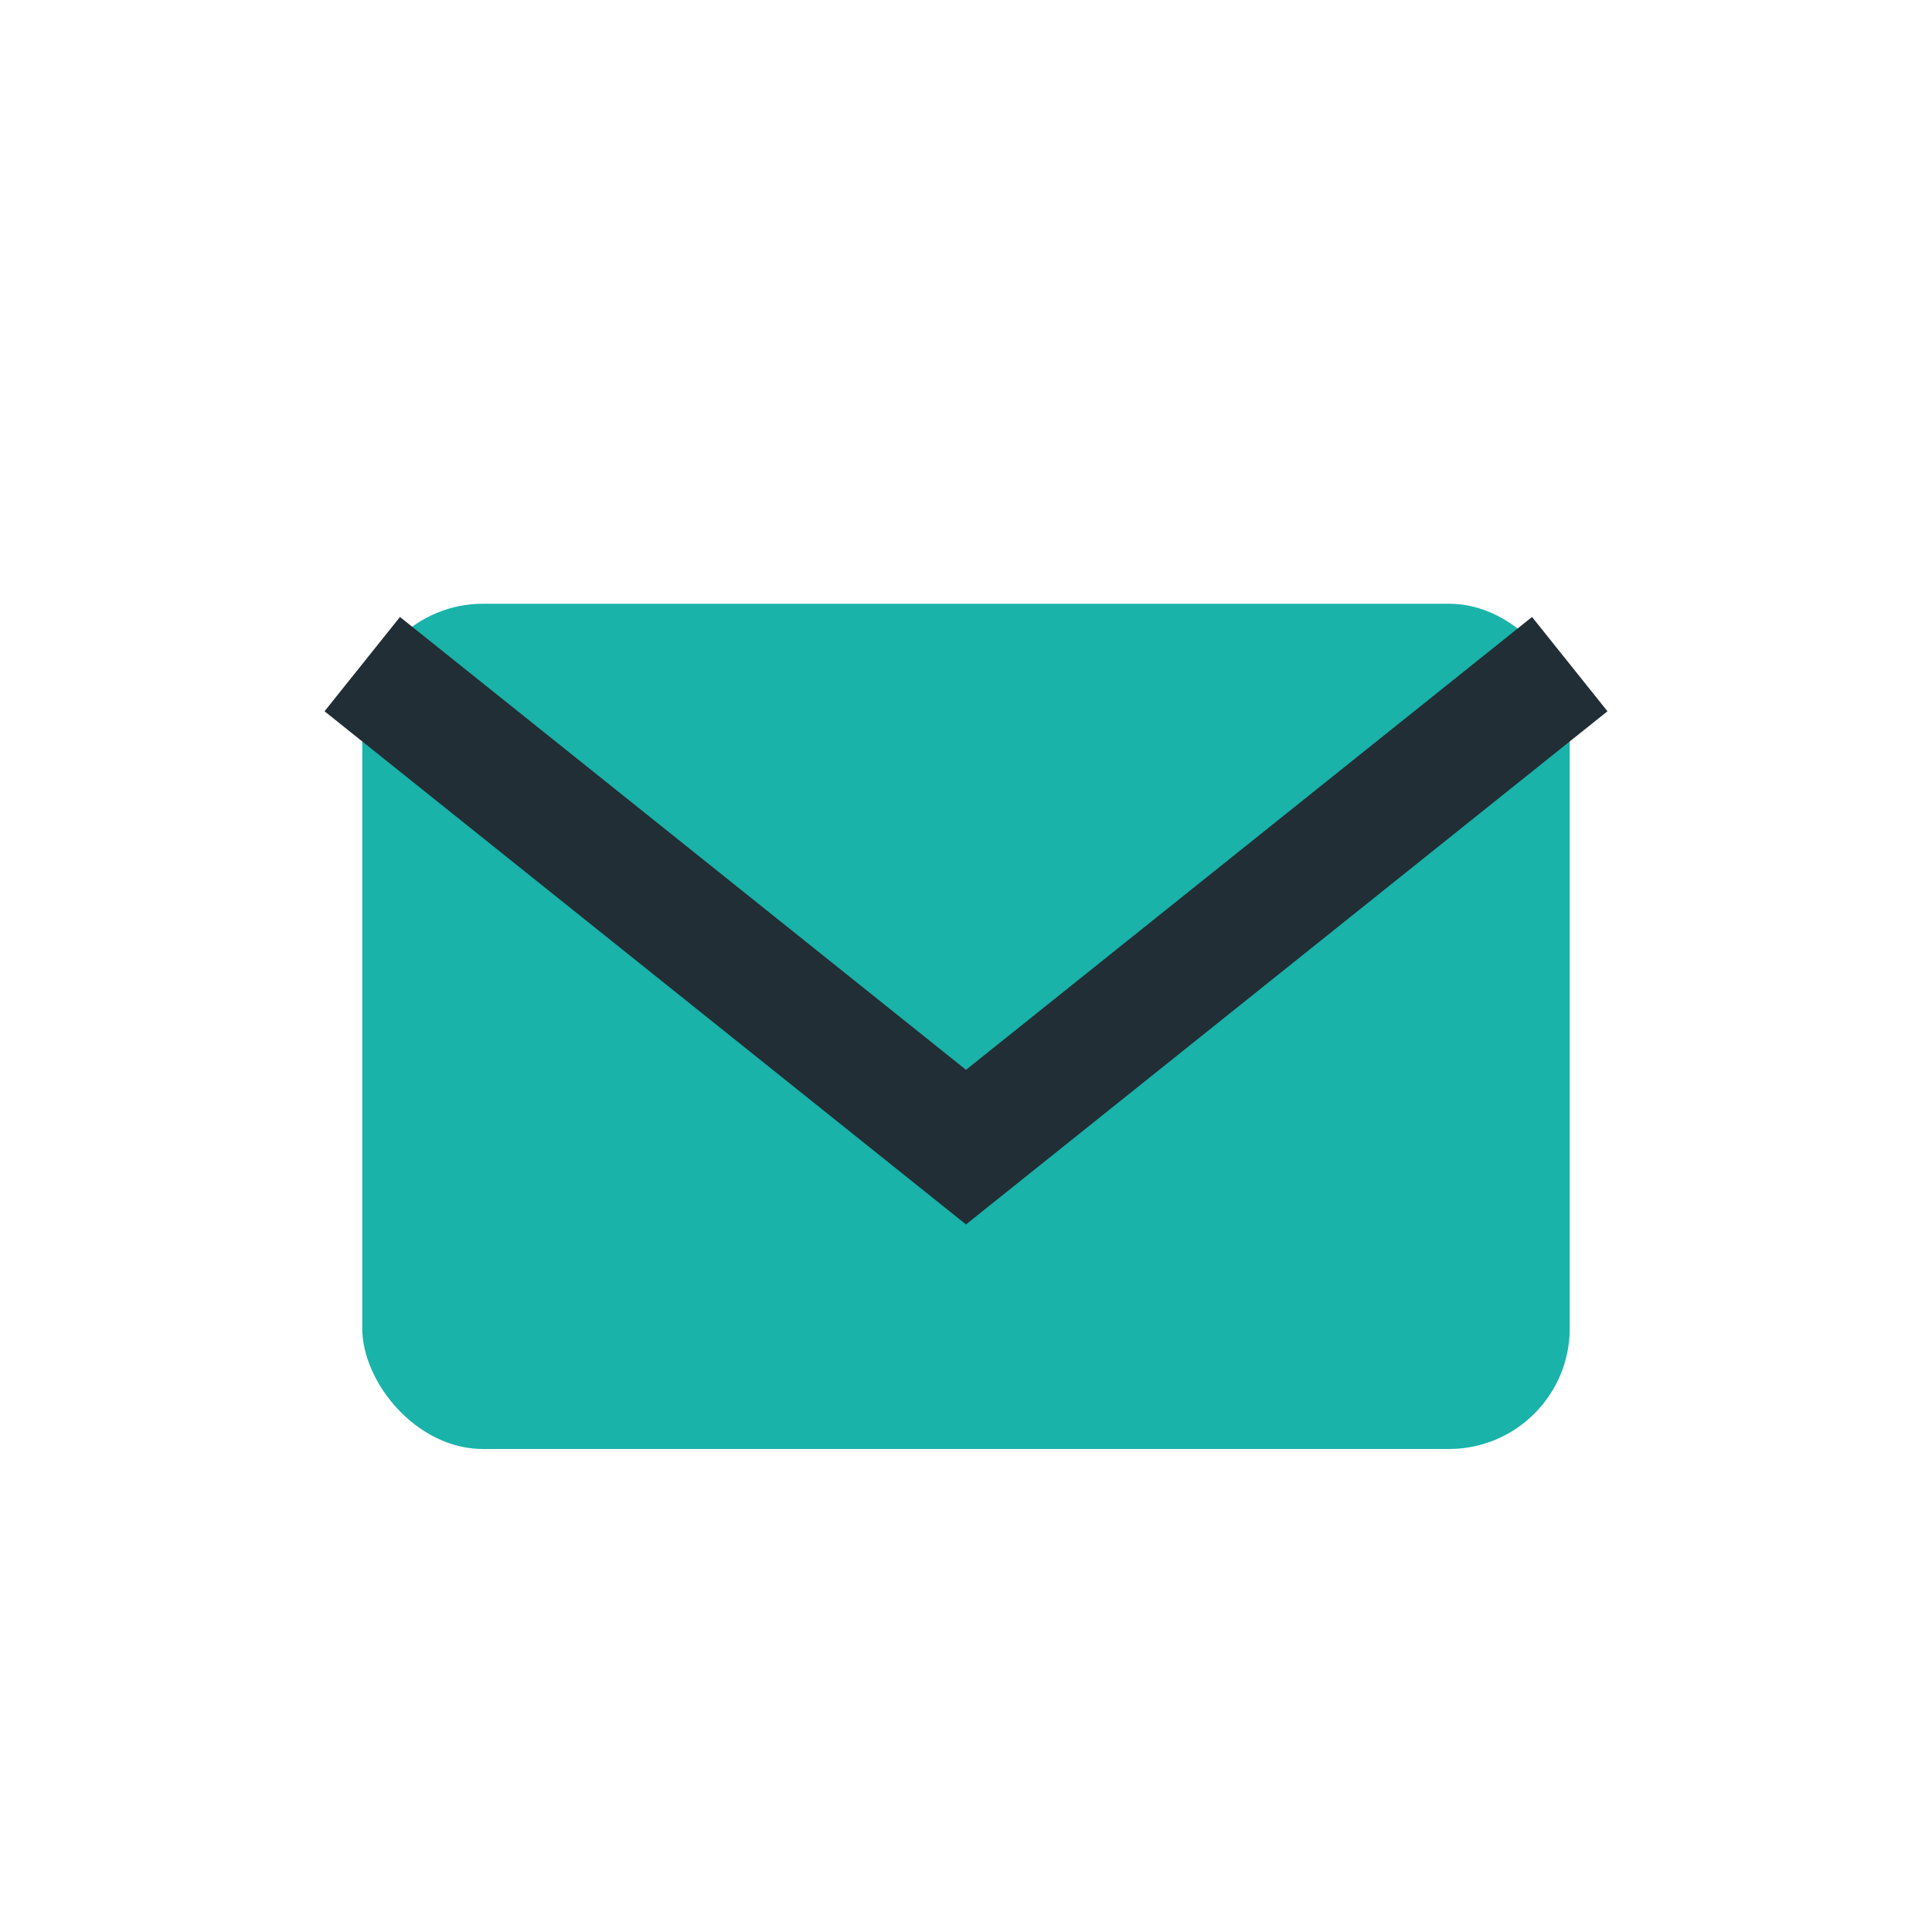 <?xml version="1.0" encoding="UTF-8"?>
<svg xmlns="http://www.w3.org/2000/svg" width="32" height="32" viewBox="0 0 32 32"><rect x="6" y="10" width="20" height="14" rx="2" fill="#19B3AA"/><path d="M6 11l10 8 10-8" stroke="#222E36" stroke-width="2" fill="none"/></svg>